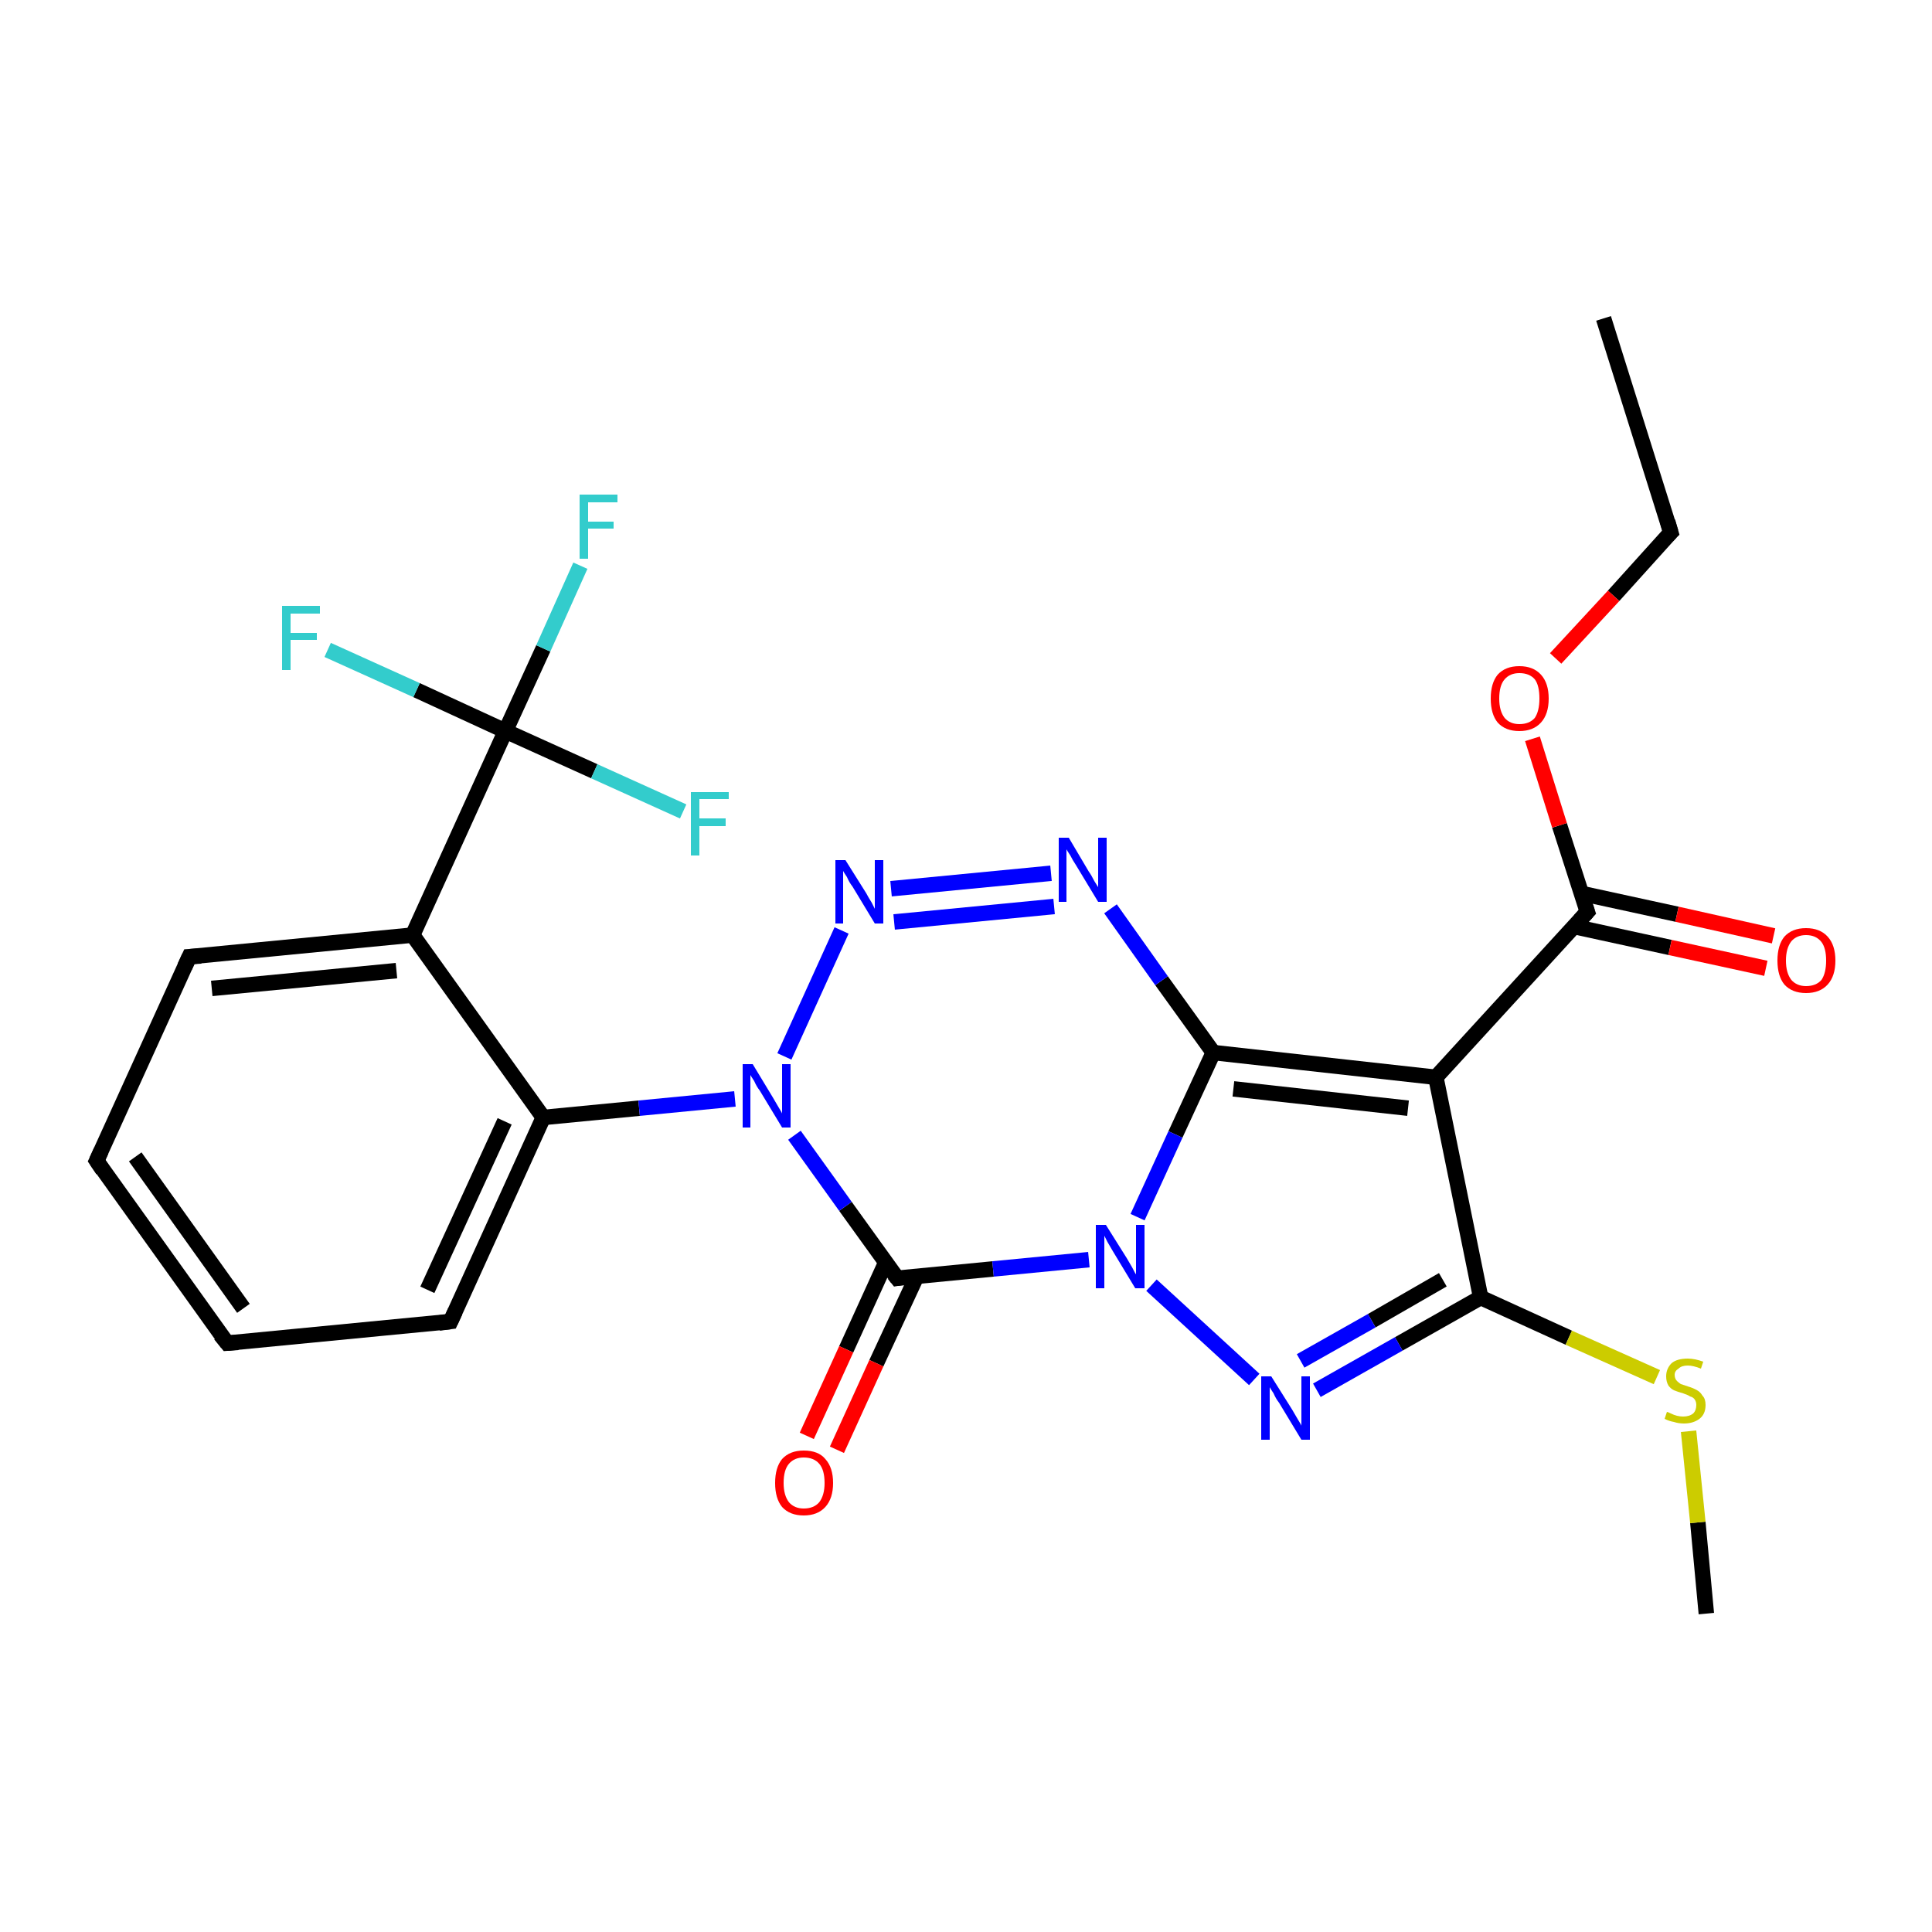 <?xml version='1.0' encoding='iso-8859-1'?>
<svg version='1.1' baseProfile='full'
              xmlns='http://www.w3.org/2000/svg'
                      xmlns:rdkit='http://www.rdkit.org/xml'
                      xmlns:xlink='http://www.w3.org/1999/xlink'
                  xml:space='preserve'
width='250px' height='250px' viewBox='0 0 250 250'>
<!-- END OF HEADER -->
<rect style='opacity:1.0;fill:#FFFFFF;stroke:none' width='250.0' height='250.0' x='0.0' y='0.0'> </rect>
<path class='bond-0 atom-0 atom-2' d='M 207.5,41.2 L 216.2,68.9' style='fill:none;fill-rule:evenodd;stroke:#000000;stroke-width:2.0px;stroke-linecap:butt;stroke-linejoin:miter;stroke-opacity:1' />
<path class='bond-1 atom-1 atom-26' d='M 220.8,208.8 L 219.7,197.0' style='fill:none;fill-rule:evenodd;stroke:#000000;stroke-width:2.0px;stroke-linecap:butt;stroke-linejoin:miter;stroke-opacity:1' />
<path class='bond-1 atom-1 atom-26' d='M 219.7,197.0 L 218.5,185.2' style='fill:none;fill-rule:evenodd;stroke:#CCCC00;stroke-width:2.0px;stroke-linecap:butt;stroke-linejoin:miter;stroke-opacity:1' />
<path class='bond-2 atom-2 atom-25' d='M 216.2,68.9 L 208.8,77.1' style='fill:none;fill-rule:evenodd;stroke:#000000;stroke-width:2.0px;stroke-linecap:butt;stroke-linejoin:miter;stroke-opacity:1' />
<path class='bond-2 atom-2 atom-25' d='M 208.8,77.1 L 201.3,85.2' style='fill:none;fill-rule:evenodd;stroke:#FF0000;stroke-width:2.0px;stroke-linecap:butt;stroke-linejoin:miter;stroke-opacity:1' />
<path class='bond-3 atom-3 atom-4' d='M 12.5,150.2 L 29.4,173.8' style='fill:none;fill-rule:evenodd;stroke:#000000;stroke-width:2.0px;stroke-linecap:butt;stroke-linejoin:miter;stroke-opacity:1' />
<path class='bond-3 atom-3 atom-4' d='M 17.5,149.7 L 31.5,169.3' style='fill:none;fill-rule:evenodd;stroke:#000000;stroke-width:2.0px;stroke-linecap:butt;stroke-linejoin:miter;stroke-opacity:1' />
<path class='bond-4 atom-3 atom-5' d='M 12.5,150.2 L 24.5,123.8' style='fill:none;fill-rule:evenodd;stroke:#000000;stroke-width:2.0px;stroke-linecap:butt;stroke-linejoin:miter;stroke-opacity:1' />
<path class='bond-5 atom-4 atom-6' d='M 29.4,173.8 L 58.3,171.0' style='fill:none;fill-rule:evenodd;stroke:#000000;stroke-width:2.0px;stroke-linecap:butt;stroke-linejoin:miter;stroke-opacity:1' />
<path class='bond-6 atom-5 atom-7' d='M 24.5,123.8 L 53.4,121.0' style='fill:none;fill-rule:evenodd;stroke:#000000;stroke-width:2.0px;stroke-linecap:butt;stroke-linejoin:miter;stroke-opacity:1' />
<path class='bond-6 atom-5 atom-7' d='M 27.4,127.9 L 51.3,125.6' style='fill:none;fill-rule:evenodd;stroke:#000000;stroke-width:2.0px;stroke-linecap:butt;stroke-linejoin:miter;stroke-opacity:1' />
<path class='bond-7 atom-6 atom-8' d='M 58.3,171.0 L 70.3,144.6' style='fill:none;fill-rule:evenodd;stroke:#000000;stroke-width:2.0px;stroke-linecap:butt;stroke-linejoin:miter;stroke-opacity:1' />
<path class='bond-7 atom-6 atom-8' d='M 55.3,166.9 L 65.3,145.1' style='fill:none;fill-rule:evenodd;stroke:#000000;stroke-width:2.0px;stroke-linecap:butt;stroke-linejoin:miter;stroke-opacity:1' />
<path class='bond-8 atom-7 atom-8' d='M 53.4,121.0 L 70.3,144.6' style='fill:none;fill-rule:evenodd;stroke:#000000;stroke-width:2.0px;stroke-linecap:butt;stroke-linejoin:miter;stroke-opacity:1' />
<path class='bond-9 atom-7 atom-14' d='M 53.4,121.0 L 65.4,94.6' style='fill:none;fill-rule:evenodd;stroke:#000000;stroke-width:2.0px;stroke-linecap:butt;stroke-linejoin:miter;stroke-opacity:1' />
<path class='bond-10 atom-8 atom-21' d='M 70.3,144.6 L 82.7,143.4' style='fill:none;fill-rule:evenodd;stroke:#000000;stroke-width:2.0px;stroke-linecap:butt;stroke-linejoin:miter;stroke-opacity:1' />
<path class='bond-10 atom-8 atom-21' d='M 82.7,143.4 L 95.1,142.2' style='fill:none;fill-rule:evenodd;stroke:#0000FF;stroke-width:2.0px;stroke-linecap:butt;stroke-linejoin:miter;stroke-opacity:1' />
<path class='bond-11 atom-9 atom-10' d='M 185.8,139.4 L 157.0,136.2' style='fill:none;fill-rule:evenodd;stroke:#000000;stroke-width:2.0px;stroke-linecap:butt;stroke-linejoin:miter;stroke-opacity:1' />
<path class='bond-11 atom-9 atom-10' d='M 182.2,143.4 L 159.6,140.9' style='fill:none;fill-rule:evenodd;stroke:#000000;stroke-width:2.0px;stroke-linecap:butt;stroke-linejoin:miter;stroke-opacity:1' />
<path class='bond-12 atom-9 atom-11' d='M 185.8,139.4 L 191.6,167.9' style='fill:none;fill-rule:evenodd;stroke:#000000;stroke-width:2.0px;stroke-linecap:butt;stroke-linejoin:miter;stroke-opacity:1' />
<path class='bond-13 atom-9 atom-12' d='M 185.8,139.4 L 205.4,118.0' style='fill:none;fill-rule:evenodd;stroke:#000000;stroke-width:2.0px;stroke-linecap:butt;stroke-linejoin:miter;stroke-opacity:1' />
<path class='bond-14 atom-10 atom-18' d='M 157.0,136.2 L 150.3,126.9' style='fill:none;fill-rule:evenodd;stroke:#000000;stroke-width:2.0px;stroke-linecap:butt;stroke-linejoin:miter;stroke-opacity:1' />
<path class='bond-14 atom-10 atom-18' d='M 150.3,126.9 L 143.7,117.6' style='fill:none;fill-rule:evenodd;stroke:#0000FF;stroke-width:2.0px;stroke-linecap:butt;stroke-linejoin:miter;stroke-opacity:1' />
<path class='bond-15 atom-10 atom-22' d='M 157.0,136.2 L 152.1,146.8' style='fill:none;fill-rule:evenodd;stroke:#000000;stroke-width:2.0px;stroke-linecap:butt;stroke-linejoin:miter;stroke-opacity:1' />
<path class='bond-15 atom-10 atom-22' d='M 152.1,146.8 L 147.2,157.5' style='fill:none;fill-rule:evenodd;stroke:#0000FF;stroke-width:2.0px;stroke-linecap:butt;stroke-linejoin:miter;stroke-opacity:1' />
<path class='bond-16 atom-11 atom-19' d='M 191.6,167.9 L 181.0,173.9' style='fill:none;fill-rule:evenodd;stroke:#000000;stroke-width:2.0px;stroke-linecap:butt;stroke-linejoin:miter;stroke-opacity:1' />
<path class='bond-16 atom-11 atom-19' d='M 181.0,173.9 L 170.4,179.9' style='fill:none;fill-rule:evenodd;stroke:#0000FF;stroke-width:2.0px;stroke-linecap:butt;stroke-linejoin:miter;stroke-opacity:1' />
<path class='bond-16 atom-11 atom-19' d='M 186.7,165.6 L 177.5,170.9' style='fill:none;fill-rule:evenodd;stroke:#000000;stroke-width:2.0px;stroke-linecap:butt;stroke-linejoin:miter;stroke-opacity:1' />
<path class='bond-16 atom-11 atom-19' d='M 177.5,170.9 L 168.3,176.1' style='fill:none;fill-rule:evenodd;stroke:#0000FF;stroke-width:2.0px;stroke-linecap:butt;stroke-linejoin:miter;stroke-opacity:1' />
<path class='bond-17 atom-11 atom-26' d='M 191.6,167.9 L 203.0,173.1' style='fill:none;fill-rule:evenodd;stroke:#000000;stroke-width:2.0px;stroke-linecap:butt;stroke-linejoin:miter;stroke-opacity:1' />
<path class='bond-17 atom-11 atom-26' d='M 203.0,173.1 L 214.4,178.2' style='fill:none;fill-rule:evenodd;stroke:#CCCC00;stroke-width:2.0px;stroke-linecap:butt;stroke-linejoin:miter;stroke-opacity:1' />
<path class='bond-18 atom-12 atom-23' d='M 203.7,119.9 L 216.1,122.6' style='fill:none;fill-rule:evenodd;stroke:#000000;stroke-width:2.0px;stroke-linecap:butt;stroke-linejoin:miter;stroke-opacity:1' />
<path class='bond-18 atom-12 atom-23' d='M 216.1,122.6 L 228.5,125.3' style='fill:none;fill-rule:evenodd;stroke:#FF0000;stroke-width:2.0px;stroke-linecap:butt;stroke-linejoin:miter;stroke-opacity:1' />
<path class='bond-18 atom-12 atom-23' d='M 204.6,115.6 L 217.0,118.3' style='fill:none;fill-rule:evenodd;stroke:#000000;stroke-width:2.0px;stroke-linecap:butt;stroke-linejoin:miter;stroke-opacity:1' />
<path class='bond-18 atom-12 atom-23' d='M 217.0,118.3 L 229.5,121.1' style='fill:none;fill-rule:evenodd;stroke:#FF0000;stroke-width:2.0px;stroke-linecap:butt;stroke-linejoin:miter;stroke-opacity:1' />
<path class='bond-19 atom-12 atom-25' d='M 205.4,118.0 L 201.8,106.8' style='fill:none;fill-rule:evenodd;stroke:#000000;stroke-width:2.0px;stroke-linecap:butt;stroke-linejoin:miter;stroke-opacity:1' />
<path class='bond-19 atom-12 atom-25' d='M 201.8,106.8 L 198.3,95.6' style='fill:none;fill-rule:evenodd;stroke:#FF0000;stroke-width:2.0px;stroke-linecap:butt;stroke-linejoin:miter;stroke-opacity:1' />
<path class='bond-20 atom-13 atom-21' d='M 116.1,165.4 L 109.4,156.1' style='fill:none;fill-rule:evenodd;stroke:#000000;stroke-width:2.0px;stroke-linecap:butt;stroke-linejoin:miter;stroke-opacity:1' />
<path class='bond-20 atom-13 atom-21' d='M 109.4,156.1 L 102.8,146.9' style='fill:none;fill-rule:evenodd;stroke:#0000FF;stroke-width:2.0px;stroke-linecap:butt;stroke-linejoin:miter;stroke-opacity:1' />
<path class='bond-21 atom-13 atom-22' d='M 116.1,165.4 L 128.5,164.2' style='fill:none;fill-rule:evenodd;stroke:#000000;stroke-width:2.0px;stroke-linecap:butt;stroke-linejoin:miter;stroke-opacity:1' />
<path class='bond-21 atom-13 atom-22' d='M 128.5,164.2 L 140.9,163.0' style='fill:none;fill-rule:evenodd;stroke:#0000FF;stroke-width:2.0px;stroke-linecap:butt;stroke-linejoin:miter;stroke-opacity:1' />
<path class='bond-22 atom-13 atom-24' d='M 114.6,163.4 L 109.5,174.6' style='fill:none;fill-rule:evenodd;stroke:#000000;stroke-width:2.0px;stroke-linecap:butt;stroke-linejoin:miter;stroke-opacity:1' />
<path class='bond-22 atom-13 atom-24' d='M 109.5,174.6 L 104.4,185.8' style='fill:none;fill-rule:evenodd;stroke:#FF0000;stroke-width:2.0px;stroke-linecap:butt;stroke-linejoin:miter;stroke-opacity:1' />
<path class='bond-22 atom-13 atom-24' d='M 118.6,165.2 L 113.4,176.4' style='fill:none;fill-rule:evenodd;stroke:#000000;stroke-width:2.0px;stroke-linecap:butt;stroke-linejoin:miter;stroke-opacity:1' />
<path class='bond-22 atom-13 atom-24' d='M 113.4,176.4 L 108.3,187.6' style='fill:none;fill-rule:evenodd;stroke:#FF0000;stroke-width:2.0px;stroke-linecap:butt;stroke-linejoin:miter;stroke-opacity:1' />
<path class='bond-23 atom-14 atom-15' d='M 65.4,94.6 L 70.3,83.9' style='fill:none;fill-rule:evenodd;stroke:#000000;stroke-width:2.0px;stroke-linecap:butt;stroke-linejoin:miter;stroke-opacity:1' />
<path class='bond-23 atom-14 atom-15' d='M 70.3,83.9 L 75.1,73.2' style='fill:none;fill-rule:evenodd;stroke:#33CCCC;stroke-width:2.0px;stroke-linecap:butt;stroke-linejoin:miter;stroke-opacity:1' />
<path class='bond-24 atom-14 atom-16' d='M 65.4,94.6 L 53.9,89.3' style='fill:none;fill-rule:evenodd;stroke:#000000;stroke-width:2.0px;stroke-linecap:butt;stroke-linejoin:miter;stroke-opacity:1' />
<path class='bond-24 atom-14 atom-16' d='M 53.9,89.3 L 42.4,84.1' style='fill:none;fill-rule:evenodd;stroke:#33CCCC;stroke-width:2.0px;stroke-linecap:butt;stroke-linejoin:miter;stroke-opacity:1' />
<path class='bond-25 atom-14 atom-17' d='M 65.4,94.6 L 76.9,99.8' style='fill:none;fill-rule:evenodd;stroke:#000000;stroke-width:2.0px;stroke-linecap:butt;stroke-linejoin:miter;stroke-opacity:1' />
<path class='bond-25 atom-14 atom-17' d='M 76.9,99.8 L 88.4,105.0' style='fill:none;fill-rule:evenodd;stroke:#33CCCC;stroke-width:2.0px;stroke-linecap:butt;stroke-linejoin:miter;stroke-opacity:1' />
<path class='bond-26 atom-18 atom-20' d='M 136.0,113.0 L 115.3,115.0' style='fill:none;fill-rule:evenodd;stroke:#0000FF;stroke-width:2.0px;stroke-linecap:butt;stroke-linejoin:miter;stroke-opacity:1' />
<path class='bond-26 atom-18 atom-20' d='M 136.4,117.3 L 115.7,119.3' style='fill:none;fill-rule:evenodd;stroke:#0000FF;stroke-width:2.0px;stroke-linecap:butt;stroke-linejoin:miter;stroke-opacity:1' />
<path class='bond-27 atom-19 atom-22' d='M 162.3,178.5 L 149.0,166.3' style='fill:none;fill-rule:evenodd;stroke:#0000FF;stroke-width:2.0px;stroke-linecap:butt;stroke-linejoin:miter;stroke-opacity:1' />
<path class='bond-28 atom-20 atom-21' d='M 108.9,120.4 L 101.5,136.7' style='fill:none;fill-rule:evenodd;stroke:#0000FF;stroke-width:2.0px;stroke-linecap:butt;stroke-linejoin:miter;stroke-opacity:1' />
<path d='M 215.8,67.5 L 216.2,68.9 L 215.8,69.3' style='fill:none;stroke:#000000;stroke-width:2.0px;stroke-linecap:butt;stroke-linejoin:miter;stroke-opacity:1;' />
<path d='M 13.3,151.4 L 12.5,150.2 L 13.1,148.9' style='fill:none;stroke:#000000;stroke-width:2.0px;stroke-linecap:butt;stroke-linejoin:miter;stroke-opacity:1;' />
<path d='M 28.5,172.7 L 29.4,173.8 L 30.8,173.7' style='fill:none;stroke:#000000;stroke-width:2.0px;stroke-linecap:butt;stroke-linejoin:miter;stroke-opacity:1;' />
<path d='M 23.9,125.1 L 24.5,123.8 L 26.0,123.7' style='fill:none;stroke:#000000;stroke-width:2.0px;stroke-linecap:butt;stroke-linejoin:miter;stroke-opacity:1;' />
<path d='M 56.8,171.2 L 58.3,171.0 L 58.9,169.7' style='fill:none;stroke:#000000;stroke-width:2.0px;stroke-linecap:butt;stroke-linejoin:miter;stroke-opacity:1;' />
<path d='M 204.4,119.1 L 205.4,118.0 L 205.2,117.4' style='fill:none;stroke:#000000;stroke-width:2.0px;stroke-linecap:butt;stroke-linejoin:miter;stroke-opacity:1;' />
<path d='M 115.7,164.9 L 116.1,165.4 L 116.7,165.3' style='fill:none;stroke:#000000;stroke-width:2.0px;stroke-linecap:butt;stroke-linejoin:miter;stroke-opacity:1;' />
<path class='atom-15' d='M 75.0 64.0
L 79.9 64.0
L 79.9 65.0
L 76.1 65.0
L 76.1 67.5
L 79.4 67.5
L 79.4 68.4
L 76.1 68.4
L 76.1 72.3
L 75.0 72.3
L 75.0 64.0
' fill='#33CCCC'/>
<path class='atom-16' d='M 36.5 78.4
L 41.4 78.4
L 41.4 79.4
L 37.6 79.4
L 37.6 81.9
L 41.0 81.9
L 41.0 82.8
L 37.6 82.8
L 37.6 86.7
L 36.5 86.7
L 36.5 78.4
' fill='#33CCCC'/>
<path class='atom-17' d='M 89.4 102.5
L 94.3 102.5
L 94.3 103.4
L 90.5 103.4
L 90.5 105.9
L 93.9 105.9
L 93.9 106.9
L 90.5 106.9
L 90.5 110.7
L 89.4 110.7
L 89.4 102.5
' fill='#33CCCC'/>
<path class='atom-18' d='M 138.3 108.4
L 140.9 112.8
Q 141.2 113.2, 141.6 114.0
Q 142.1 114.8, 142.1 114.8
L 142.1 108.4
L 143.2 108.4
L 143.2 116.7
L 142.1 116.7
L 139.2 111.9
Q 138.8 111.3, 138.5 110.7
Q 138.1 110.1, 138.0 109.9
L 138.0 116.7
L 137.0 116.7
L 137.0 108.4
L 138.3 108.4
' fill='#0000FF'/>
<path class='atom-19' d='M 164.5 178.1
L 167.2 182.4
Q 167.5 182.9, 167.9 183.6
Q 168.4 184.4, 168.4 184.5
L 168.4 178.1
L 169.5 178.1
L 169.5 186.3
L 168.4 186.3
L 165.5 181.5
Q 165.1 181.0, 164.8 180.3
Q 164.4 179.7, 164.3 179.5
L 164.3 186.3
L 163.2 186.3
L 163.2 178.1
L 164.5 178.1
' fill='#0000FF'/>
<path class='atom-20' d='M 109.4 111.3
L 112.1 115.6
Q 112.3 116.0, 112.8 116.8
Q 113.2 117.6, 113.2 117.6
L 113.2 111.3
L 114.3 111.3
L 114.3 119.5
L 113.2 119.5
L 110.3 114.7
Q 109.9 114.2, 109.6 113.5
Q 109.2 112.9, 109.1 112.7
L 109.1 119.5
L 108.1 119.5
L 108.1 111.3
L 109.4 111.3
' fill='#0000FF'/>
<path class='atom-21' d='M 97.4 137.7
L 100.0 142.0
Q 100.3 142.5, 100.7 143.2
Q 101.2 144.0, 101.2 144.1
L 101.2 137.7
L 102.3 137.7
L 102.3 145.9
L 101.2 145.9
L 98.3 141.1
Q 97.9 140.6, 97.6 139.9
Q 97.2 139.3, 97.1 139.1
L 97.1 145.9
L 96.1 145.9
L 96.1 137.7
L 97.4 137.7
' fill='#0000FF'/>
<path class='atom-22' d='M 143.1 158.5
L 145.8 162.8
Q 146.1 163.3, 146.5 164.0
Q 146.9 164.8, 147.0 164.9
L 147.0 158.5
L 148.1 158.5
L 148.1 166.7
L 146.9 166.7
L 144.0 161.9
Q 143.7 161.4, 143.3 160.7
Q 143.0 160.1, 142.9 159.9
L 142.9 166.7
L 141.8 166.7
L 141.8 158.5
L 143.1 158.5
' fill='#0000FF'/>
<path class='atom-23' d='M 230.0 124.3
Q 230.0 122.3, 230.9 121.2
Q 231.9 120.1, 233.7 120.1
Q 235.5 120.1, 236.5 121.2
Q 237.5 122.3, 237.5 124.3
Q 237.5 126.3, 236.5 127.4
Q 235.5 128.5, 233.7 128.5
Q 231.9 128.5, 230.9 127.4
Q 230.0 126.3, 230.0 124.3
M 233.7 127.6
Q 235.0 127.6, 235.7 126.8
Q 236.3 125.9, 236.3 124.3
Q 236.3 122.7, 235.7 121.9
Q 235.0 121.0, 233.7 121.0
Q 232.5 121.0, 231.8 121.8
Q 231.1 122.7, 231.1 124.3
Q 231.1 125.9, 231.8 126.8
Q 232.5 127.6, 233.7 127.6
' fill='#FF0000'/>
<path class='atom-24' d='M 100.3 191.9
Q 100.3 189.9, 101.2 188.8
Q 102.2 187.7, 104.0 187.7
Q 105.9 187.7, 106.8 188.8
Q 107.8 189.9, 107.8 191.9
Q 107.8 193.9, 106.8 195.0
Q 105.8 196.1, 104.0 196.1
Q 102.2 196.1, 101.2 195.0
Q 100.3 193.9, 100.3 191.9
M 104.0 195.2
Q 105.3 195.2, 106.0 194.4
Q 106.7 193.5, 106.7 191.9
Q 106.7 190.2, 106.0 189.4
Q 105.3 188.6, 104.0 188.6
Q 102.8 188.6, 102.1 189.4
Q 101.4 190.2, 101.4 191.9
Q 101.4 193.5, 102.1 194.4
Q 102.8 195.2, 104.0 195.2
' fill='#FF0000'/>
<path class='atom-25' d='M 192.9 90.4
Q 192.9 88.4, 193.8 87.3
Q 194.8 86.2, 196.6 86.2
Q 198.4 86.2, 199.4 87.3
Q 200.4 88.4, 200.4 90.4
Q 200.4 92.4, 199.4 93.5
Q 198.4 94.6, 196.6 94.6
Q 194.8 94.6, 193.8 93.5
Q 192.9 92.4, 192.9 90.4
M 196.6 93.7
Q 197.9 93.7, 198.6 92.9
Q 199.2 92.0, 199.2 90.4
Q 199.2 88.7, 198.6 87.9
Q 197.9 87.1, 196.6 87.1
Q 195.4 87.1, 194.7 87.9
Q 194.0 88.7, 194.0 90.4
Q 194.0 92.0, 194.7 92.9
Q 195.4 93.7, 196.6 93.7
' fill='#FF0000'/>
<path class='atom-26' d='M 215.7 182.7
Q 215.8 182.7, 216.2 182.9
Q 216.6 183.1, 217.0 183.2
Q 217.4 183.3, 217.8 183.3
Q 218.6 183.3, 219.1 182.9
Q 219.5 182.5, 219.5 181.8
Q 219.5 181.4, 219.3 181.1
Q 219.1 180.8, 218.7 180.7
Q 218.4 180.5, 217.8 180.3
Q 217.1 180.1, 216.6 179.9
Q 216.2 179.7, 215.9 179.3
Q 215.6 178.8, 215.6 178.1
Q 215.6 177.1, 216.3 176.4
Q 217.0 175.8, 218.4 175.8
Q 219.3 175.8, 220.4 176.2
L 220.1 177.1
Q 219.1 176.7, 218.4 176.7
Q 217.6 176.7, 217.2 177.1
Q 216.7 177.4, 216.7 177.9
Q 216.7 178.4, 217.0 178.7
Q 217.2 178.9, 217.5 179.1
Q 217.8 179.2, 218.4 179.4
Q 219.1 179.6, 219.6 179.9
Q 220.0 180.1, 220.3 180.6
Q 220.7 181.0, 220.7 181.8
Q 220.7 183.0, 219.9 183.6
Q 219.1 184.2, 217.9 184.2
Q 217.2 184.2, 216.6 184.0
Q 216.0 183.9, 215.4 183.6
L 215.7 182.7
' fill='#CCCC00'/>
</svg>
